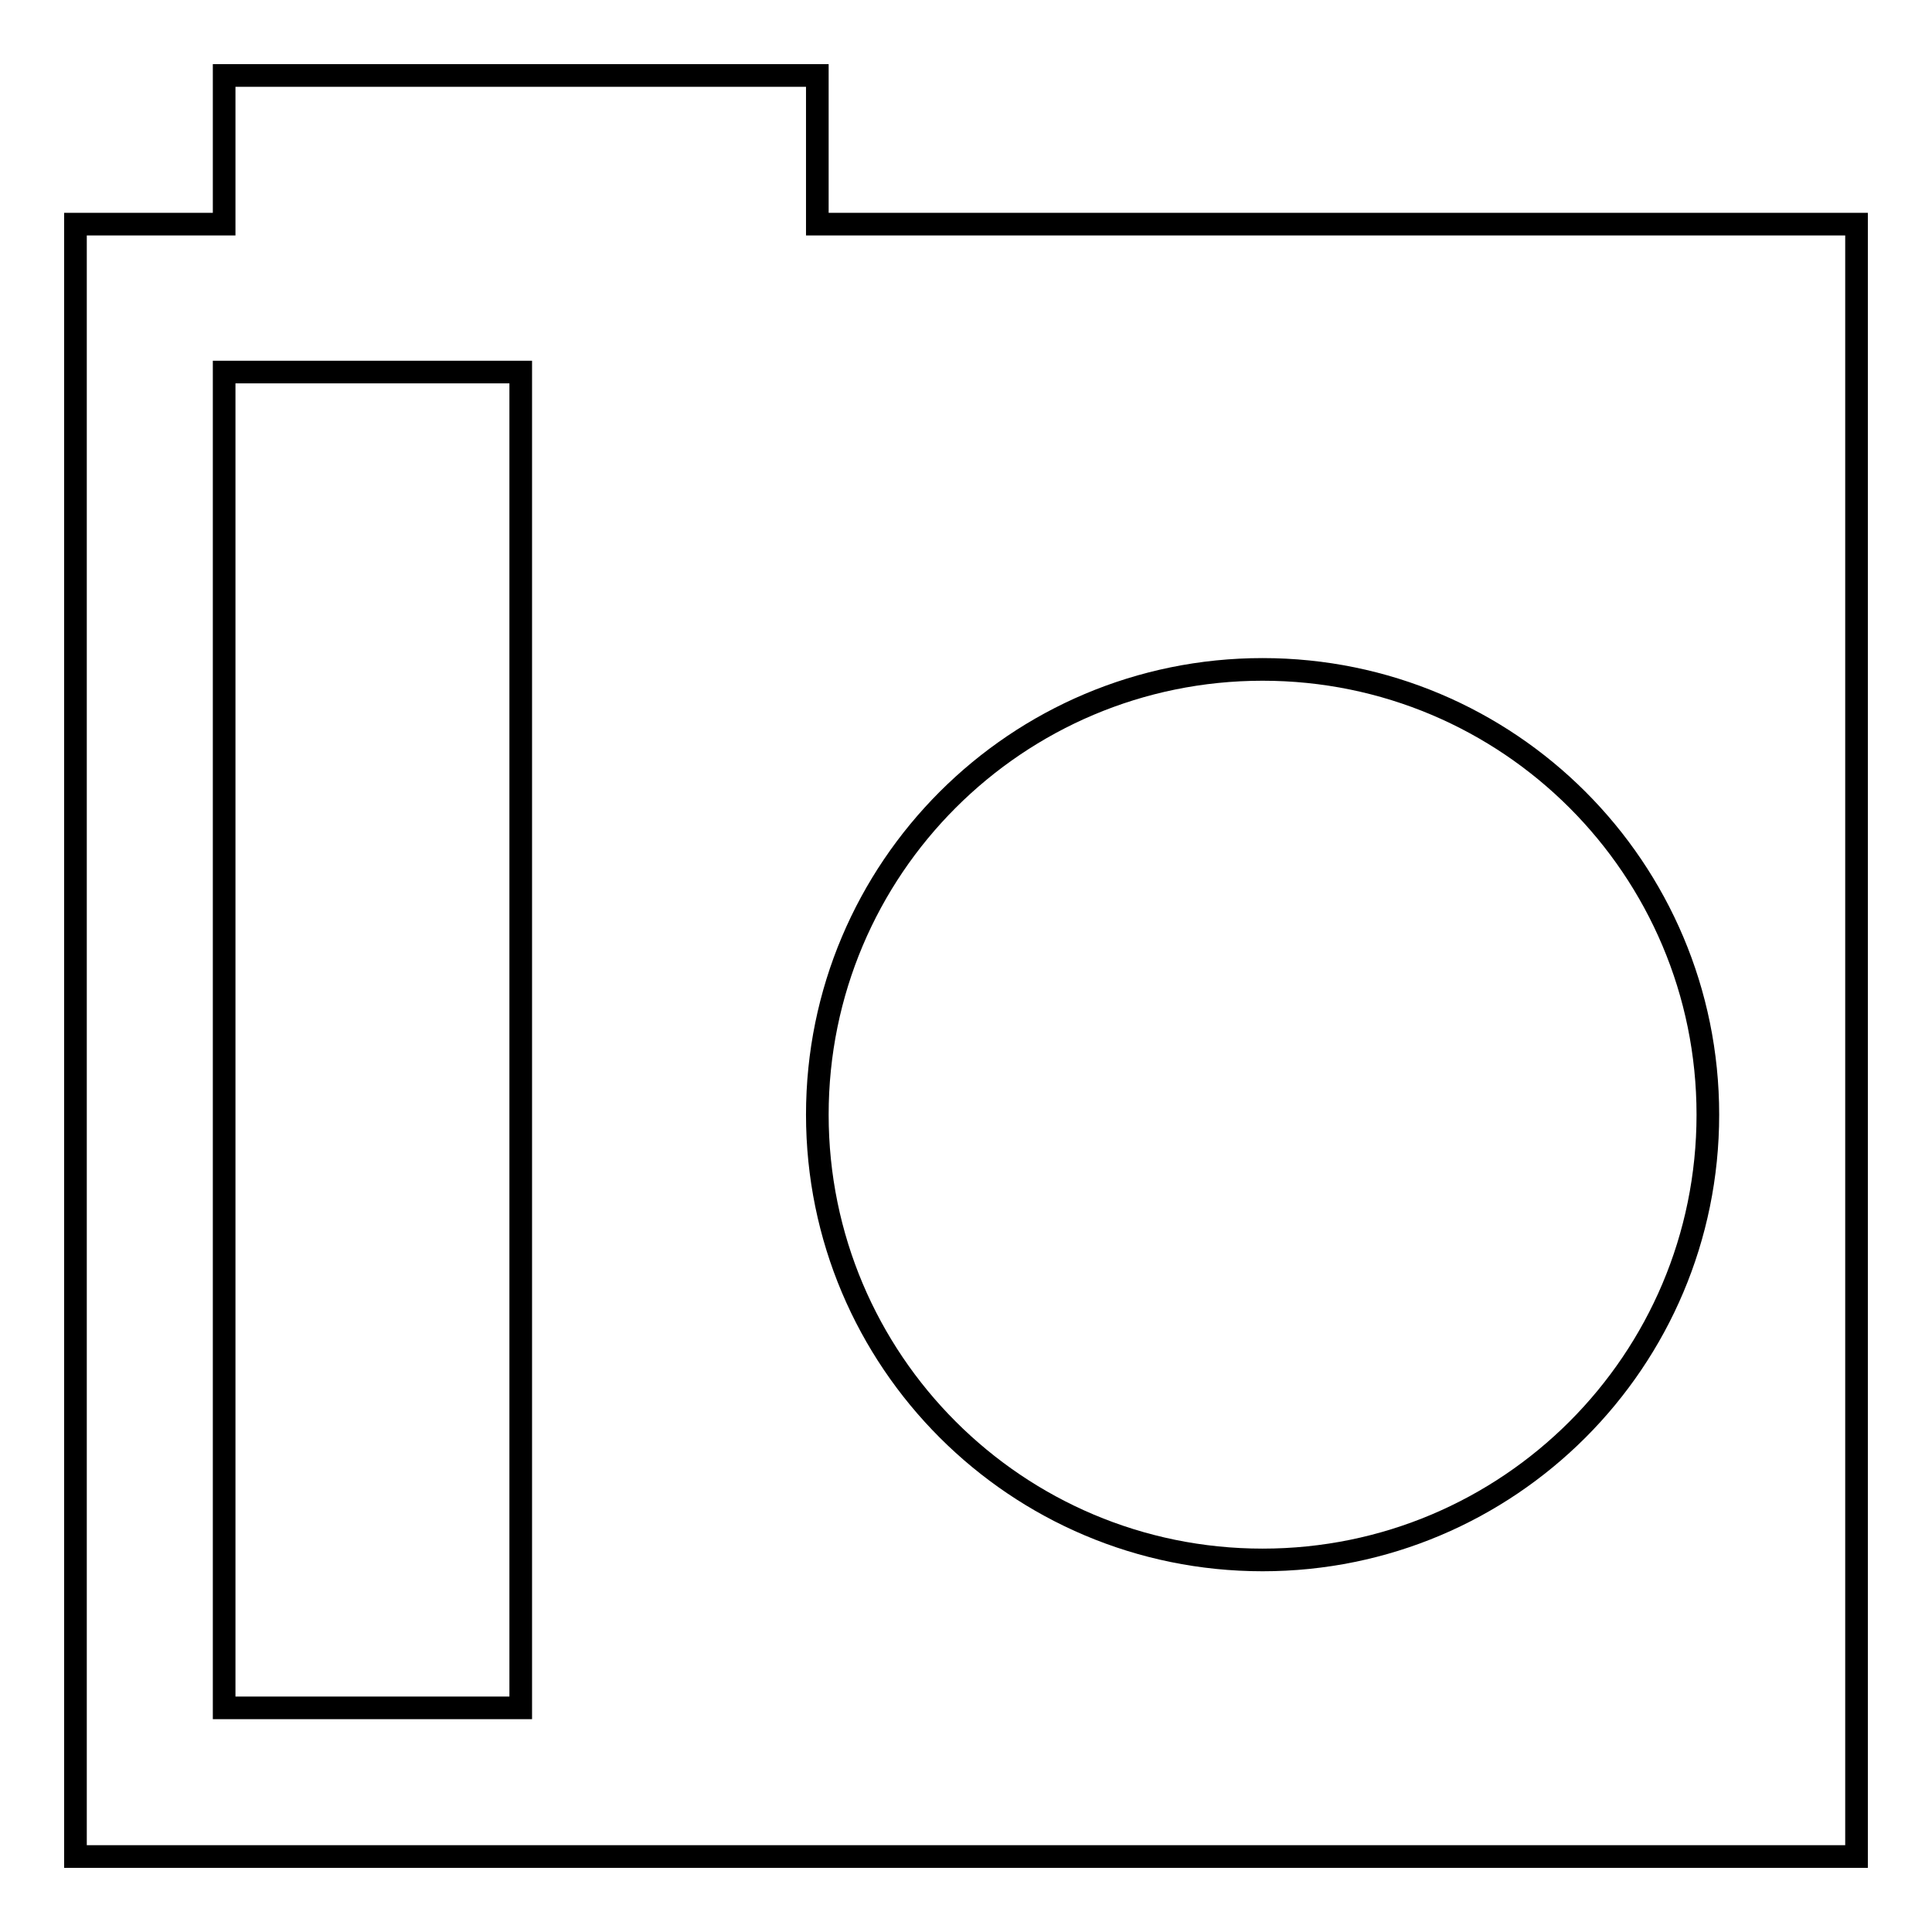 <?xml version="1.0" encoding="utf-8"?>
<!-- Svg Vector Icons : http://www.onlinewebfonts.com/icon -->
<!DOCTYPE svg PUBLIC "-//W3C//DTD SVG 1.1//EN" "http://www.w3.org/Graphics/SVG/1.1/DTD/svg11.dtd">
<svg version="1.1" xmlns="http://www.w3.org/2000/svg" xmlns:xlink="http://www.w3.org/1999/xlink" x="0px" y="0px" viewBox="0 0 256 256" enable-background="new 0 0 256 256" xml:space="preserve">
<g><g><path stroke-width="3" fill-opacity="0" stroke="#000000"  d="M108.3,29.7V10H29.7v19.7H10V246h236V29.7H108.3z M69,226.3H29.7v-177H69V226.3z M167.3,206.7c-32.6,0-59-26.4-59-59c0-32.6,26.4-59,59-59s59,26.4,59,59C226.3,180.3,199.9,206.7,167.3,206.7z"/></g></g>
</svg>